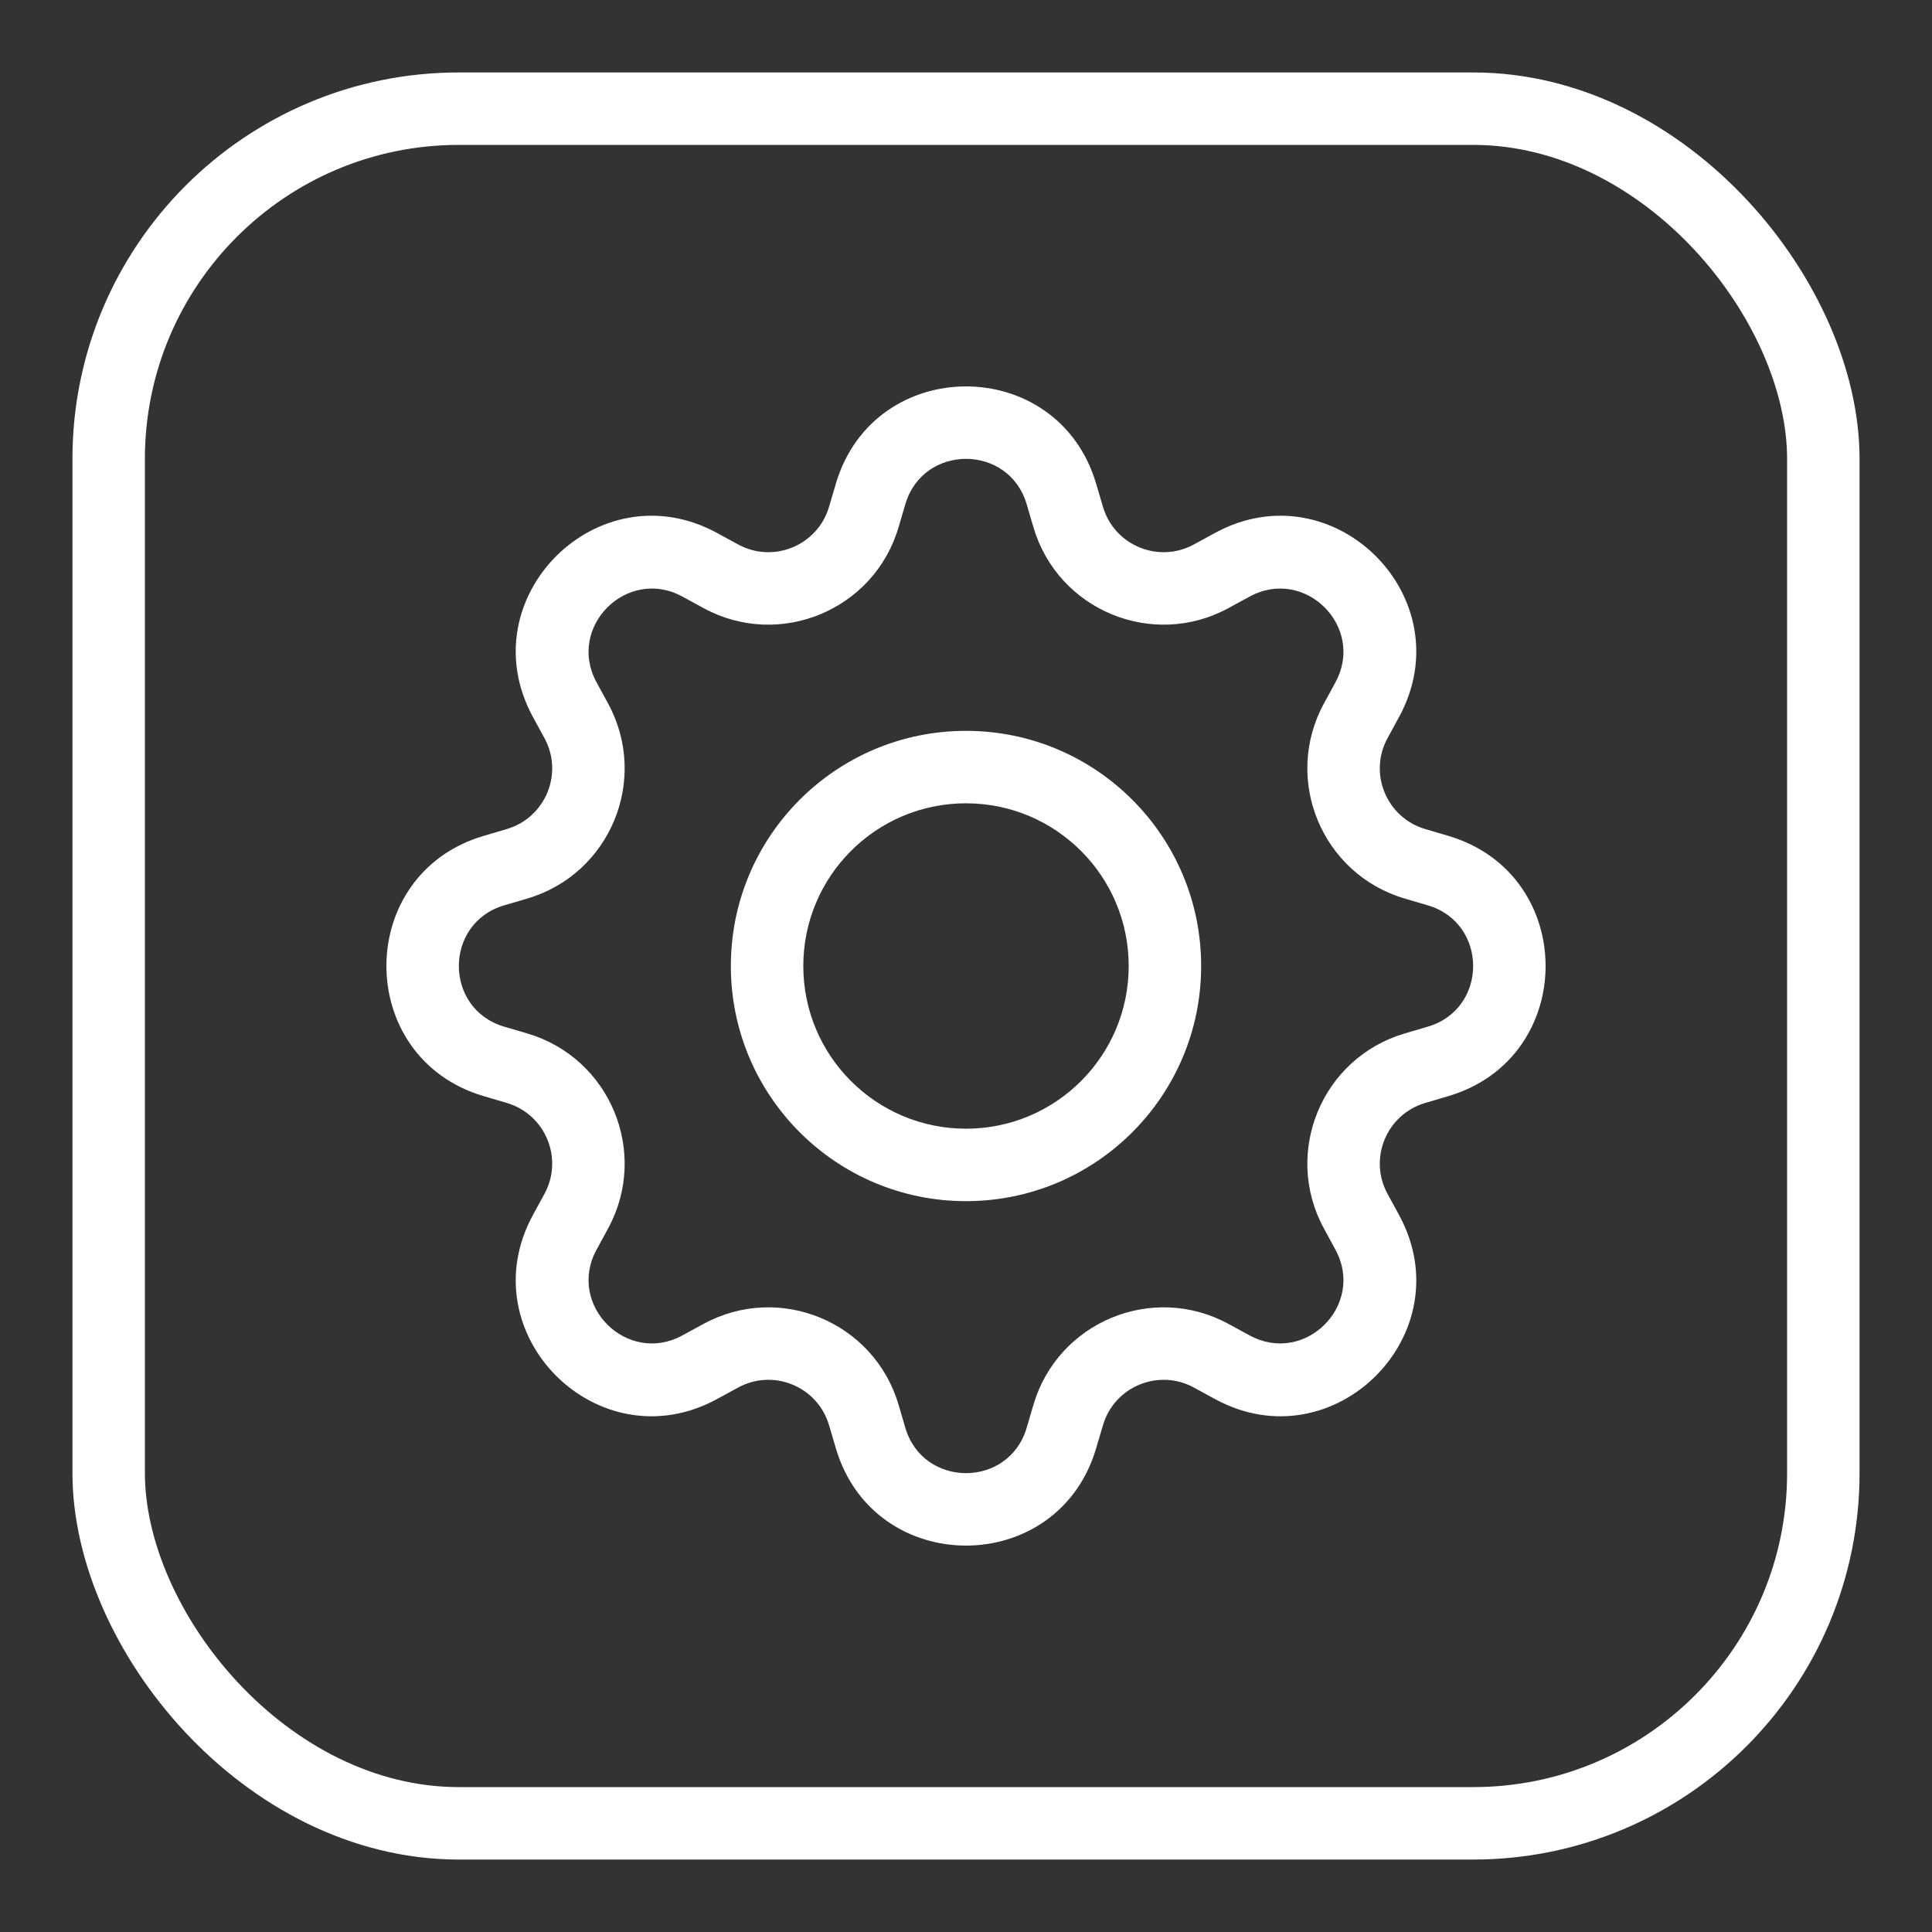 <svg xmlns="http://www.w3.org/2000/svg" width="80" height="80" viewBox="0 0 80 80" fill="none"><rect x="0" y="0" width="80" height="80" fill="#333333" stroke="none"/><rect x="4.5" y="4.5" width="71" height="71" rx="14.5" stroke="white" stroke-width="3"></rect><path d="M40 30.263C34.622 30.263 30.263 34.622 30.263 40C30.263 45.378 34.622 49.737 40 49.737C45.378 49.737 49.737 45.378 49.737 40C49.737 34.622 45.378 30.263 40 30.263ZM33.263 40C33.263 36.279 36.279 33.263 40 33.263C43.721 33.263 46.737 36.279 46.737 40C46.737 43.721 43.721 46.737 40 46.737C36.279 46.737 33.263 43.721 33.263 40Z" fill="white"></path><path d="M45.389 20.03C43.806 14.657 36.194 14.657 34.611 20.03L34.329 20.985C33.857 22.586 32.03 23.343 30.565 22.545L29.69 22.068C24.77 19.389 19.389 24.77 22.068 29.69L22.545 30.565C23.343 32.03 22.586 33.857 20.985 34.329L20.03 34.611C14.657 36.194 14.657 43.806 20.03 45.389L20.985 45.671C22.586 46.143 23.343 47.97 22.545 49.435L22.068 50.31C19.389 55.23 24.77 60.611 29.69 57.932L30.565 57.455C32.03 56.657 33.857 57.414 34.329 59.015L34.611 59.97C36.194 65.343 43.806 65.343 45.389 59.97L45.671 59.015C46.143 57.414 47.97 56.657 49.435 57.455L50.31 57.932C55.23 60.611 60.611 55.23 57.932 50.31L57.455 49.435C56.657 47.97 57.414 46.143 59.015 45.671L59.97 45.389C65.343 43.806 65.343 36.194 59.97 34.611L59.015 34.329C57.414 33.857 56.657 32.03 57.455 30.565L57.932 29.69C60.611 24.77 55.23 19.389 50.31 22.068L49.435 22.545C47.97 23.343 46.143 22.586 45.671 20.985L45.389 20.03ZM37.488 20.878C38.226 18.374 41.774 18.374 42.512 20.878L42.793 21.834C43.805 25.267 47.727 26.891 50.87 25.179L51.745 24.703C54.038 23.454 56.546 25.962 55.297 28.255L54.821 29.13C53.109 32.273 54.733 36.195 58.166 37.207L59.122 37.488C61.626 38.226 61.626 41.774 59.122 42.512L58.166 42.793C54.733 43.805 53.109 47.727 54.821 50.87L55.297 51.745C56.546 54.038 54.038 56.546 51.745 55.297L50.87 54.821C47.727 53.109 43.805 54.733 42.793 58.166L42.512 59.122C41.774 61.626 38.226 61.626 37.488 59.122L37.207 58.166C36.195 54.733 32.273 53.109 29.13 54.821L28.255 55.297C25.962 56.546 23.454 54.038 24.703 51.745L25.179 50.87C26.891 47.727 25.267 43.805 21.834 42.793L20.878 42.512C18.374 41.774 18.374 38.226 20.878 37.488L21.834 37.207C25.267 36.195 26.891 32.273 25.179 29.13L24.703 28.255C23.454 25.962 25.962 23.454 28.255 24.703L29.13 25.179C32.273 26.891 36.195 25.267 37.207 21.834L37.488 20.878Z" fill="white"></path></svg>
